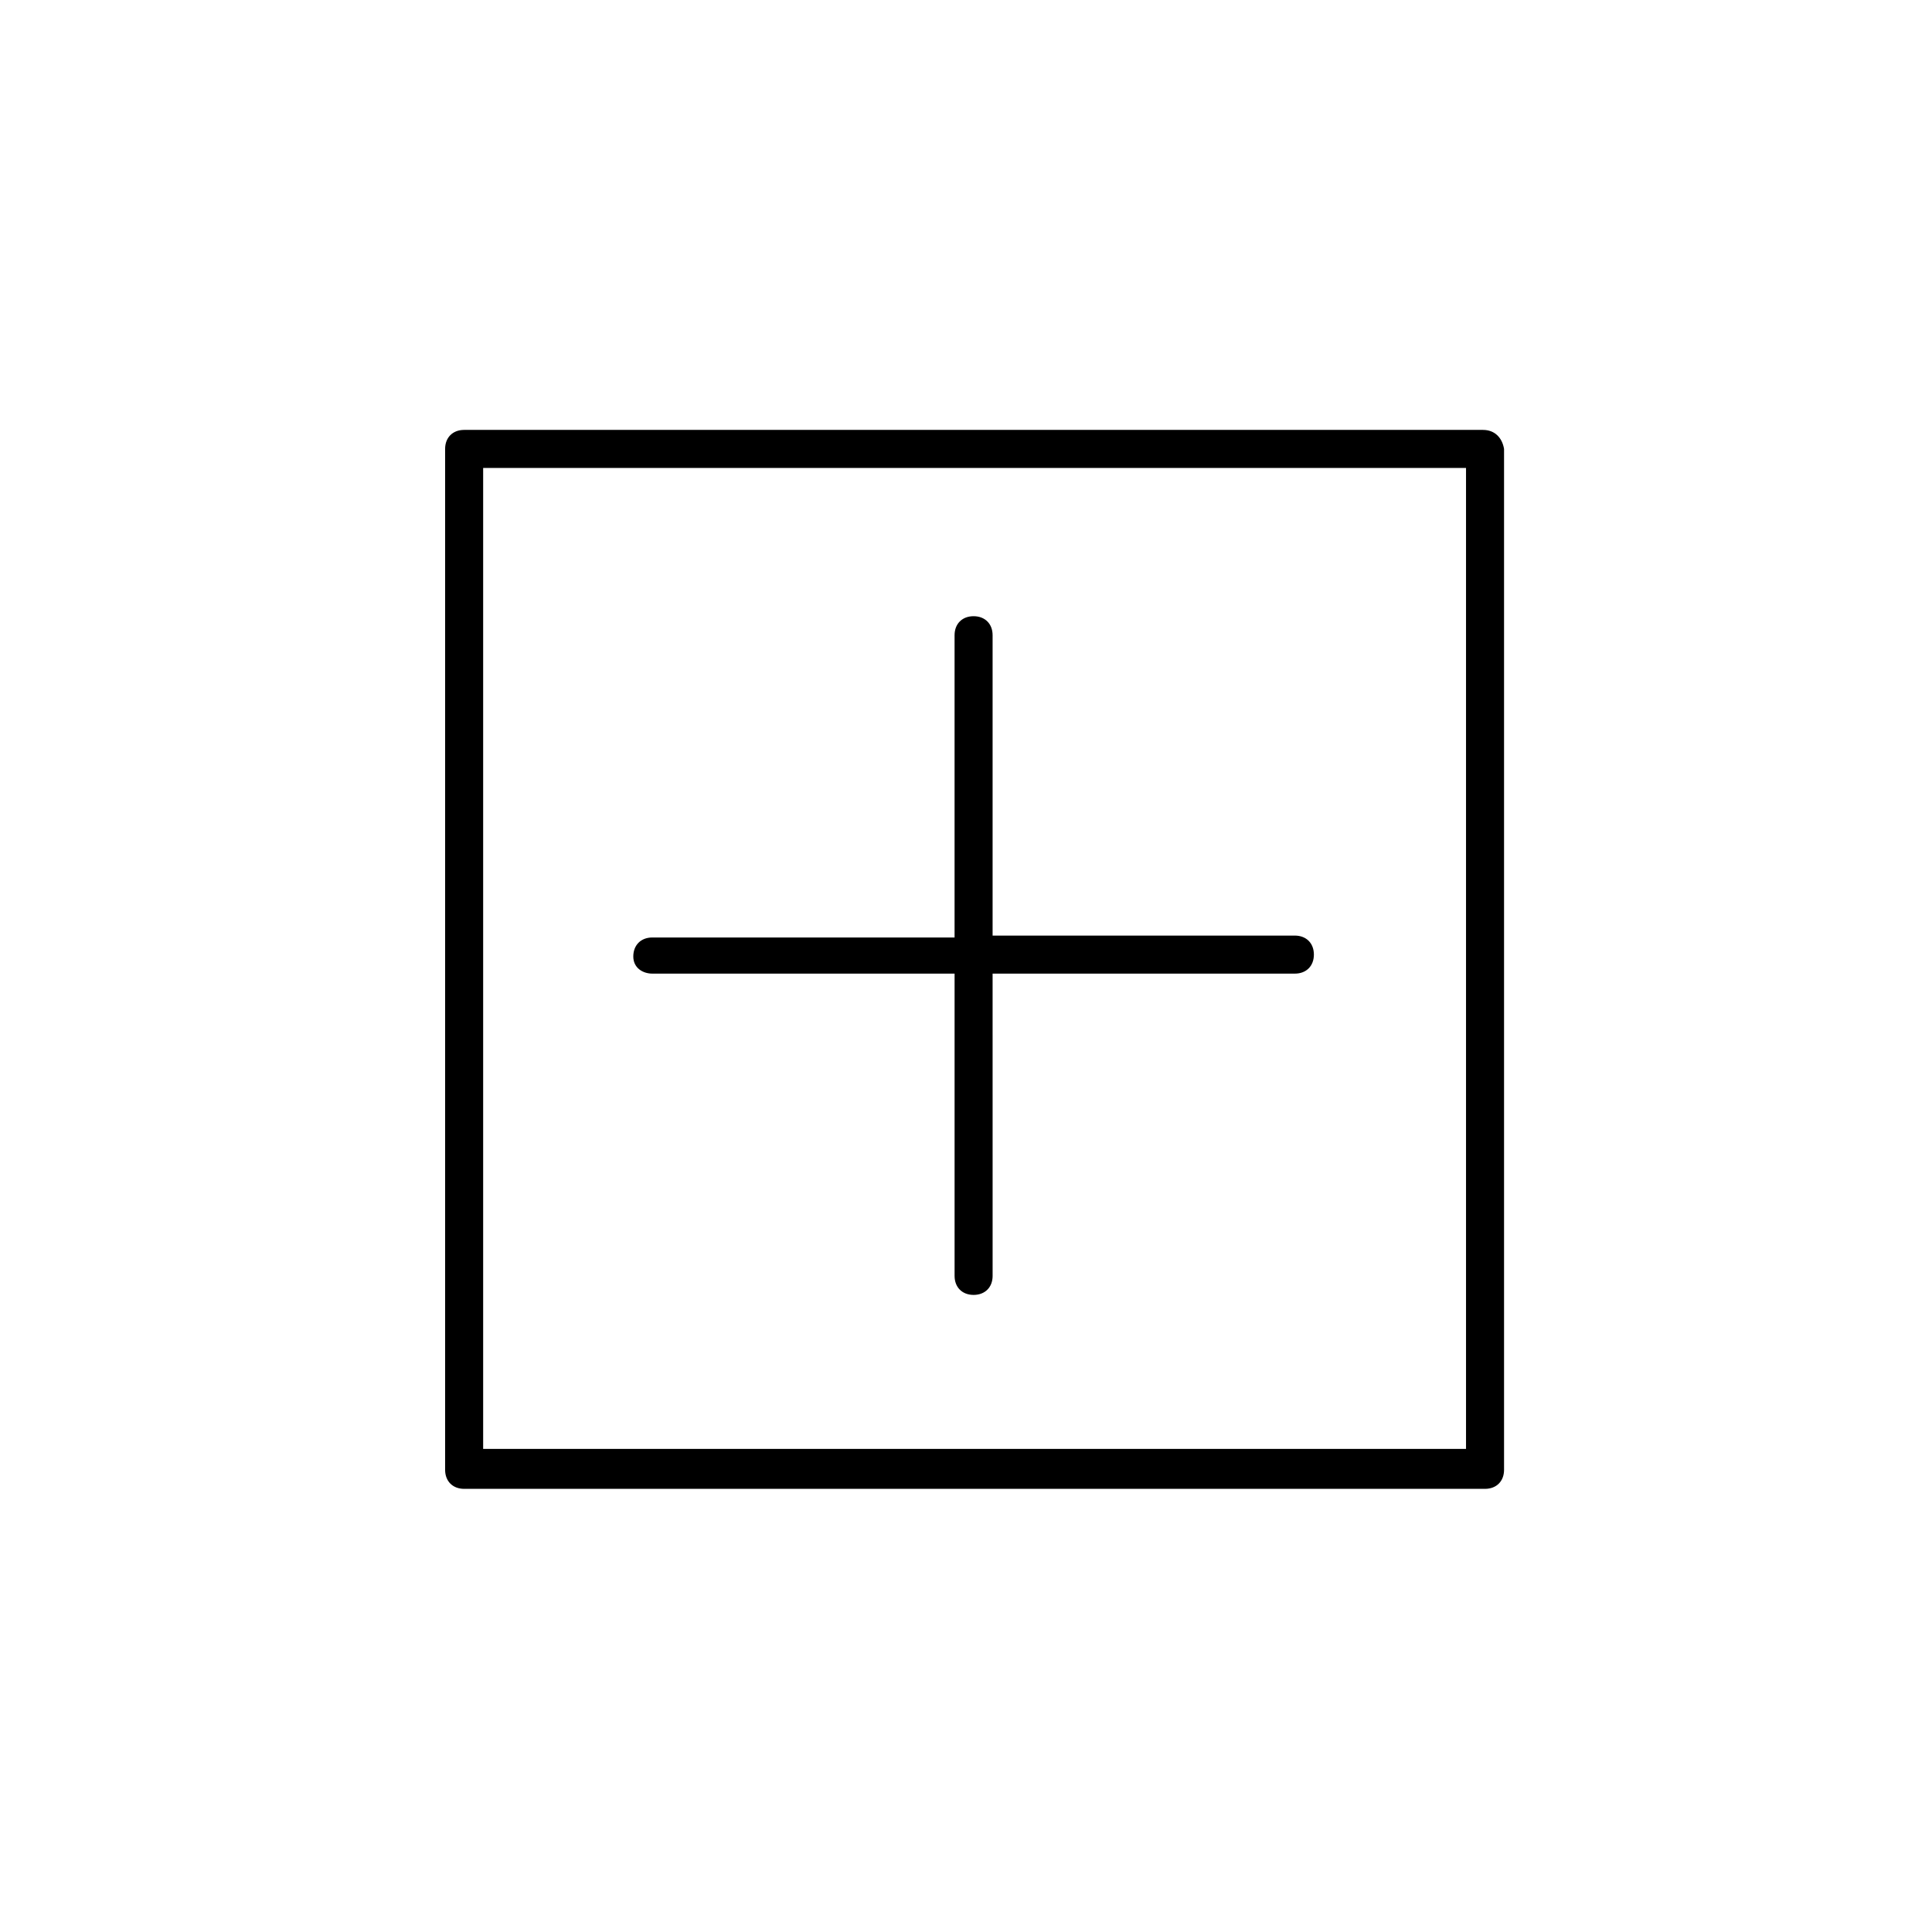 <?xml version="1.0" encoding="UTF-8"?>
<!-- Uploaded to: SVG Repo, www.svgrepo.com, Generator: SVG Repo Mixer Tools -->
<svg fill="#000000" width="800px" height="800px" version="1.1" viewBox="144 144 512 512" xmlns="http://www.w3.org/2000/svg">
 <g>
  <path d="m537.04 257.93h-270.04c-3.023 0-5.039 2.016-5.039 5.039v270.55c0 3.023 2.016 5.039 5.039 5.039h270.55c3.023 0 5.039-2.016 5.039-5.039v-270.55c-0.504-3.019-2.519-5.035-5.543-5.035zm-5.039 270.04h-259.96v-259.96h260.47v259.96z"/>
  <path d="m316.87 402.02h80.105v80.105c0 3.023 2.016 5.039 5.039 5.039s5.039-2.016 5.039-5.039l-0.004-80.105h80.105c3.023 0 5.039-2.016 5.039-5.039 0-3.023-2.016-5.039-5.039-5.039h-80.105v-79.602c0-3.023-2.016-5.039-5.039-5.039-3.023 0-5.039 2.016-5.039 5.039v80.105h-80.102c-3.023 0-5.039 2.016-5.039 5.039 0 3.023 2.519 4.535 5.039 4.535z"/>
 </g>
</svg>
